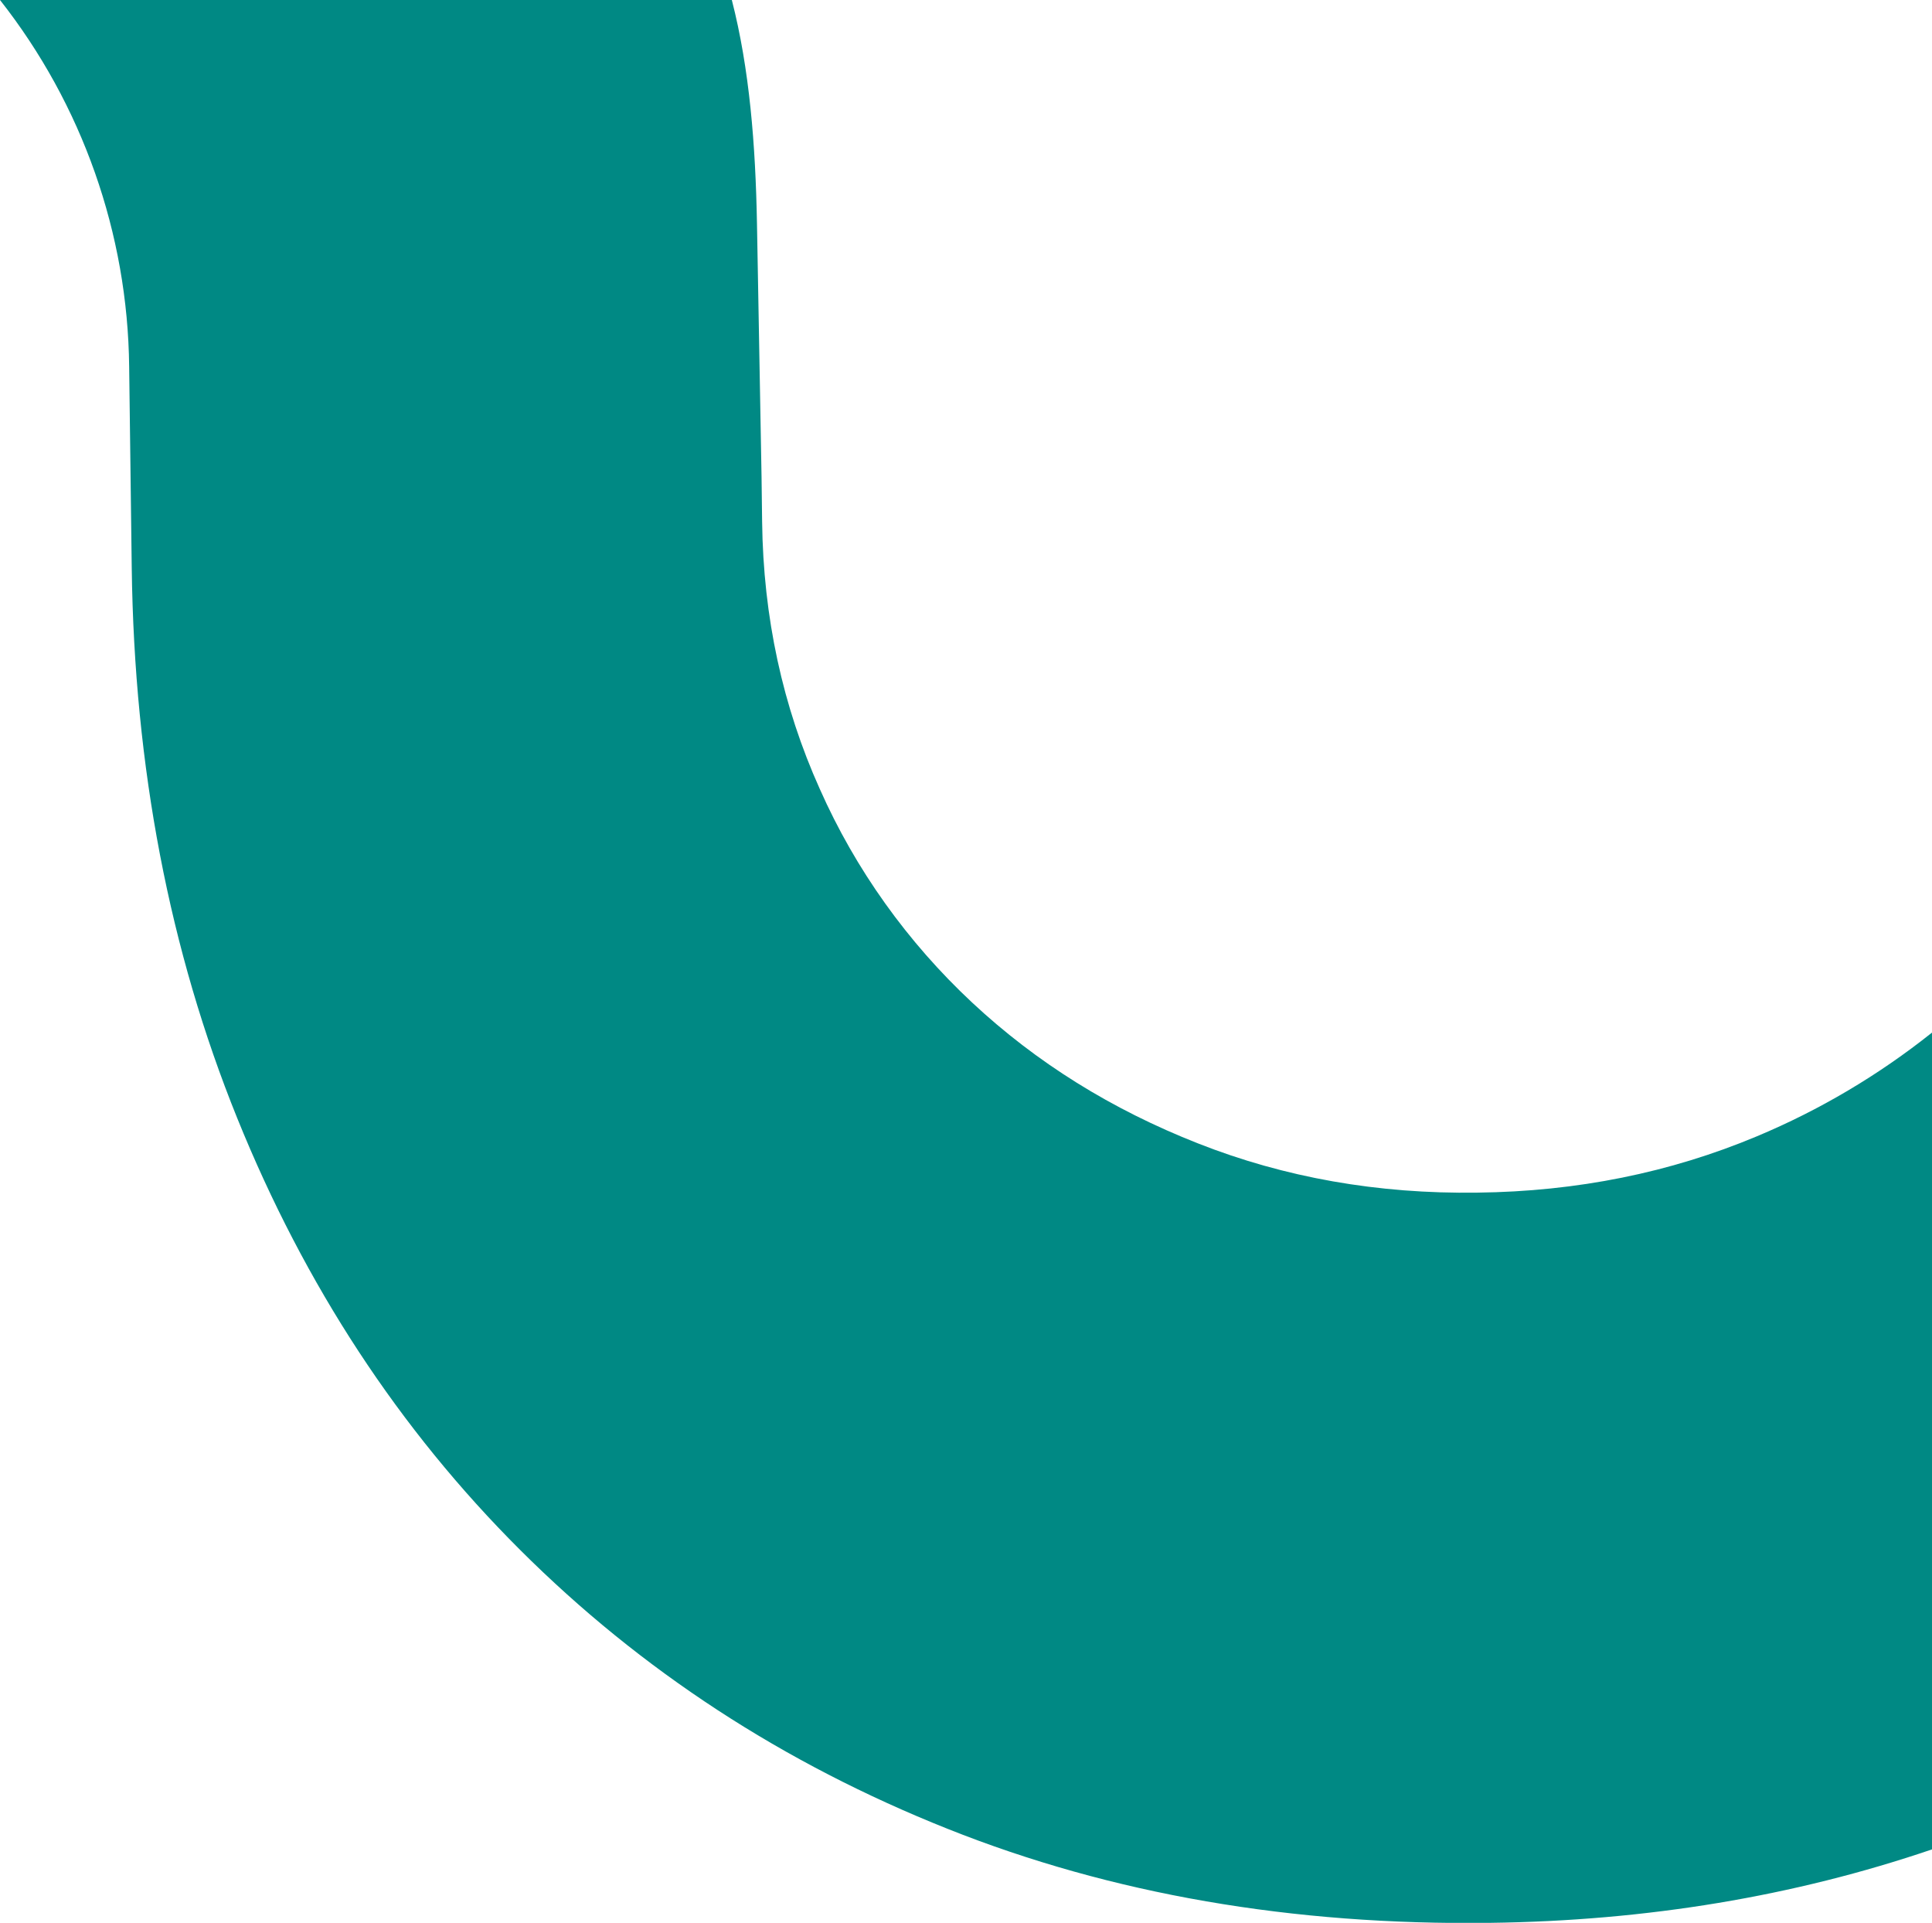 <?xml version="1.0" encoding="utf-8"?>
<!-- Generator: Adobe Illustrator 25.2.1, SVG Export Plug-In . SVG Version: 6.00 Build 0)  -->
<svg version="1.1" id="Calque_1" xmlns="http://www.w3.org/2000/svg" xmlns:xlink="http://www.w3.org/1999/xlink" x="0px" y="0px"
	 viewBox="0 0 676.1 672.8" style="enable-background:new 0 0 676.1 672.8;" xml:space="preserve">
<style type="text/css">
	.st0{fill:#008984;}
</style>
<g id="Calque_2_1_">
	<g id="Calque_1-2">
		<path class="st0" d="M517,417.3c-34.9,0.5-67.5-5.3-97.7-17.2c-30.3-11.9-56.6-28.3-79.1-49.3c-22.6-21.1-40.8-46.5-53.3-74.7
			c-13-28.9-19.8-60.1-20.2-93.6l-0.2-15.7l-1.6-88.6c-0.5-27.5-2.6-54.1-8.8-78.2H0c28.8,36.6,44.7,81.7,45.2,128.3l0.9,70.4
			c0.9,69.8,13.2,133.9,36.9,192.5s56.7,108.9,99,151.1c42.3,42.2,92.1,74.7,149.6,97.6c57.4,22.9,120.7,33.8,189.8,32.9
			c55-0.7,106.5-9.3,154.7-25.7V361.3c-18.7,14.9-39.3,27.1-61.3,36.3C584.5,410.3,551.9,416.9,517,417.3z"/>
	</g>
</g>
</svg>
